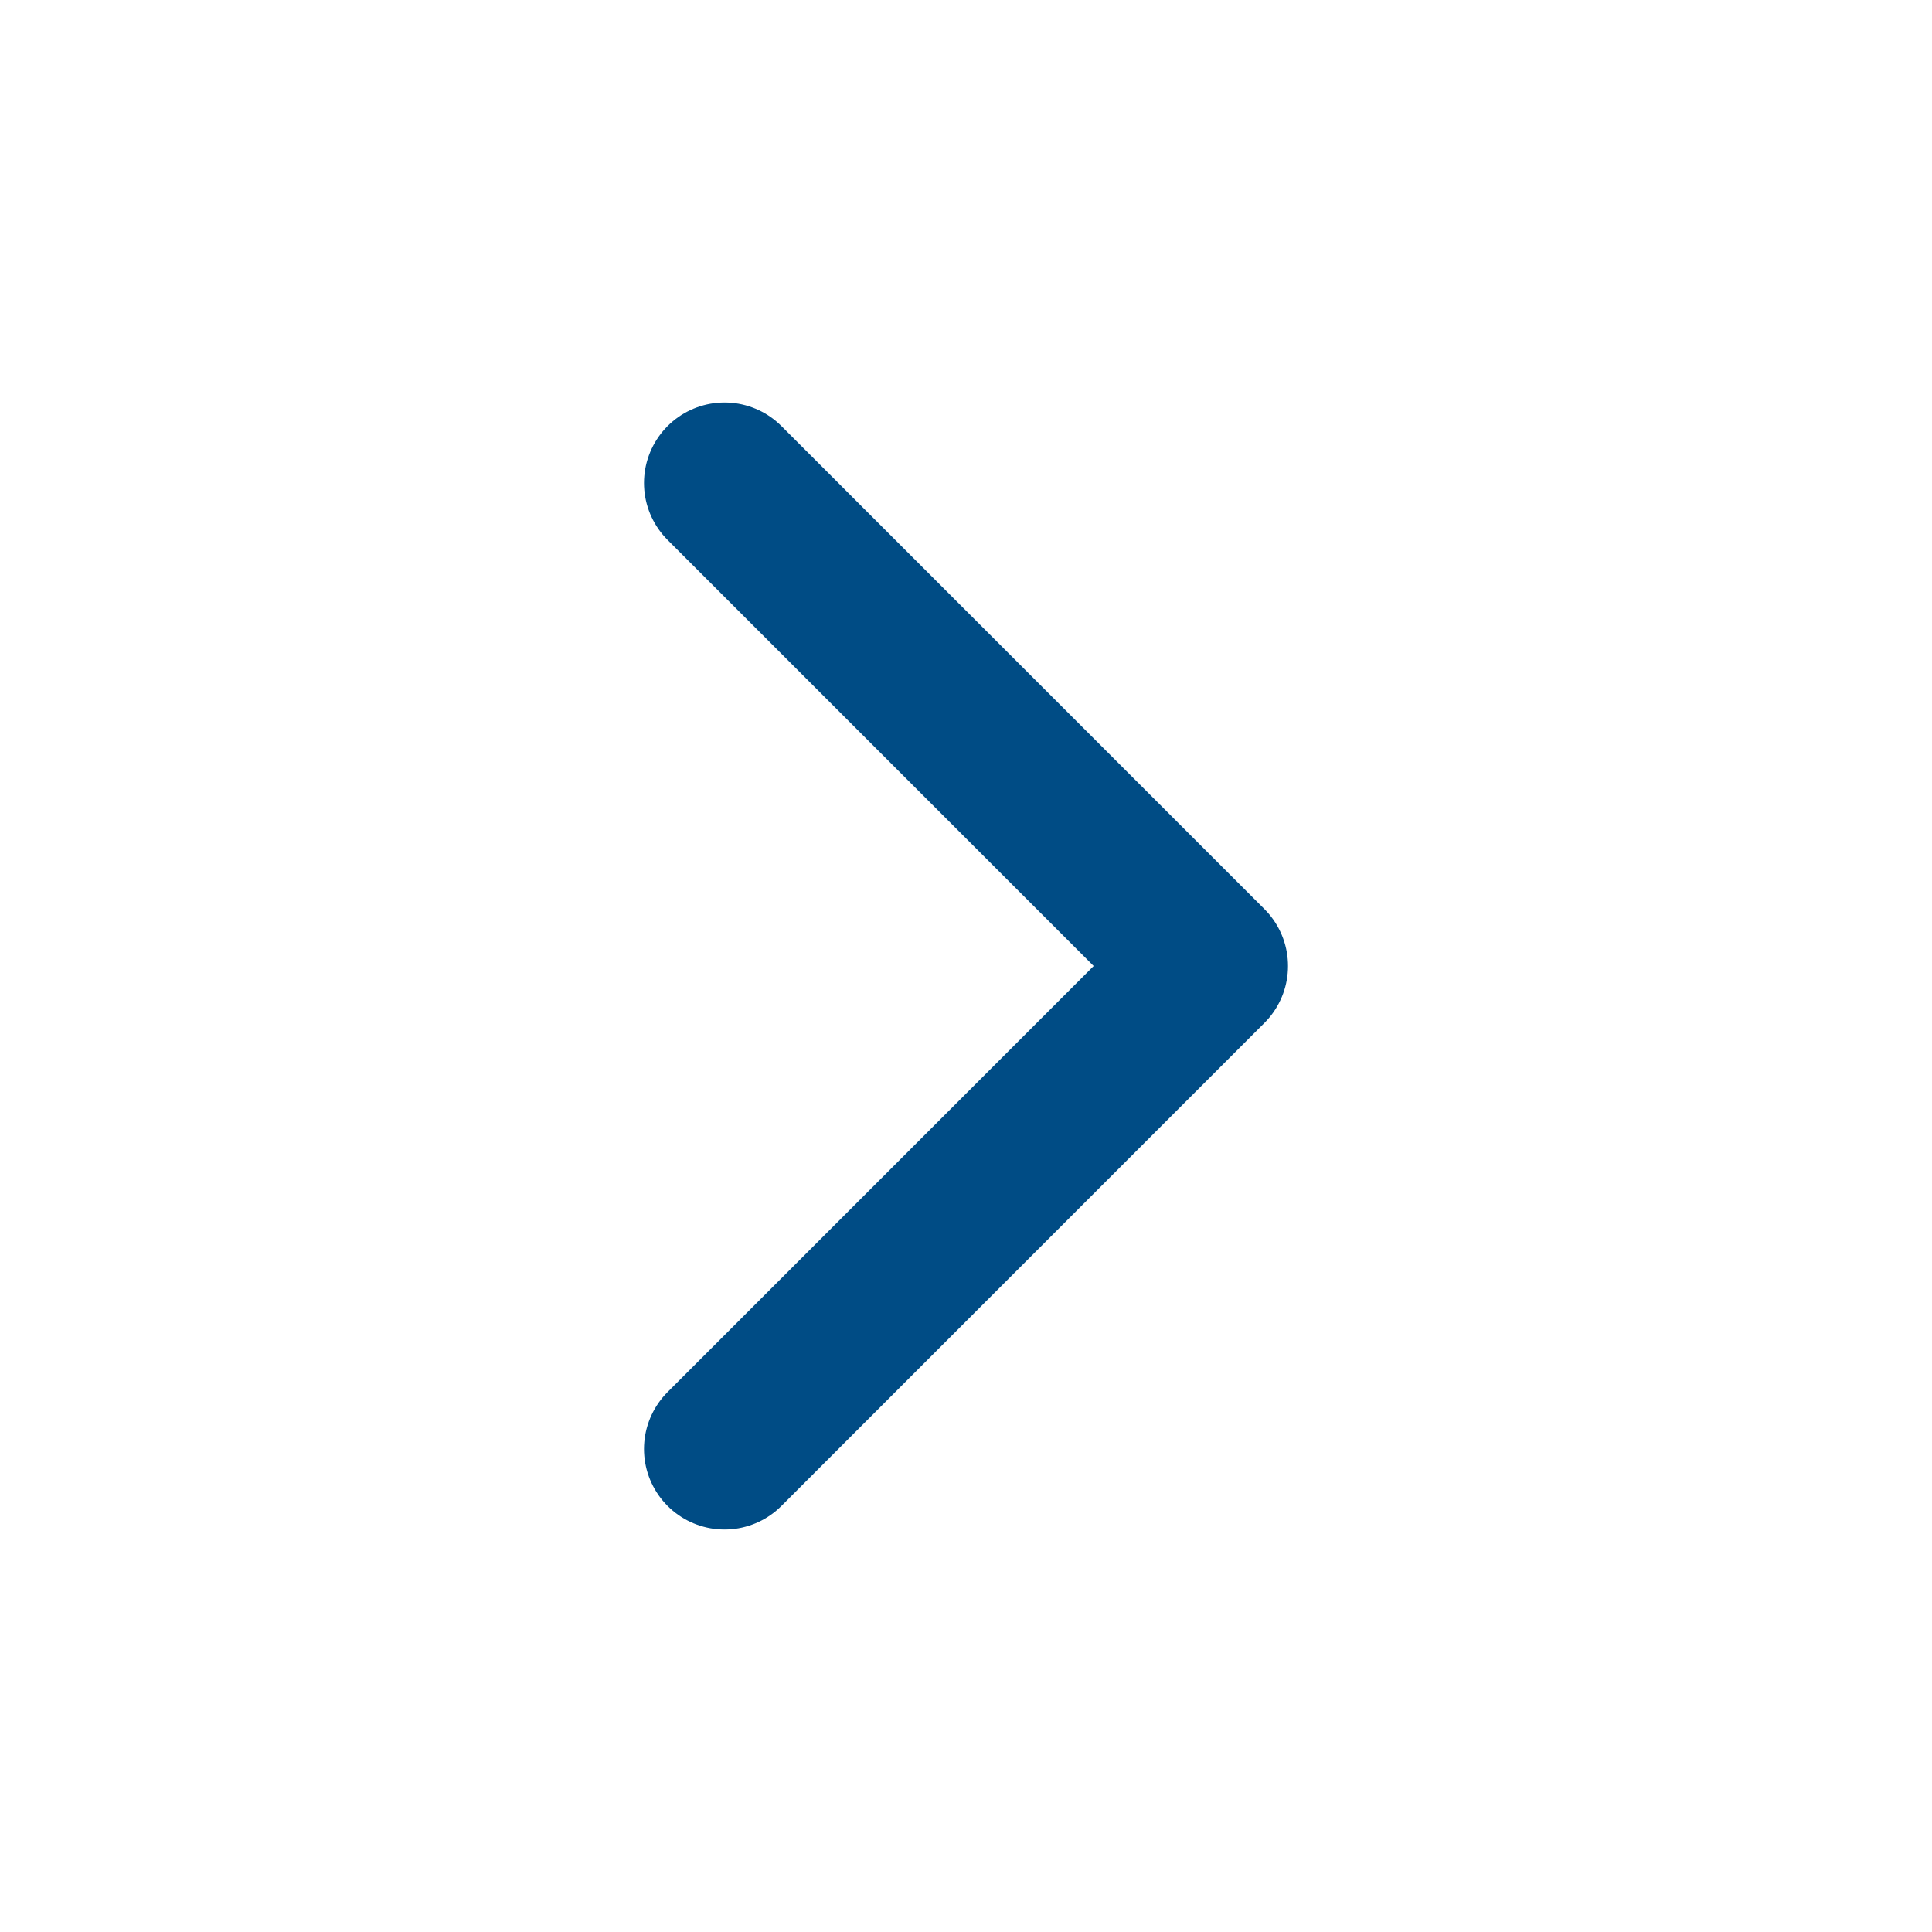 <svg width="24" height="24" viewBox="0 0 24 24" fill="none" xmlns="http://www.w3.org/2000/svg">
<path d="M9 18L15 12L9 6" stroke="#004C85" stroke-width="2" stroke-linecap="round" stroke-linejoin="round"/>
</svg>
